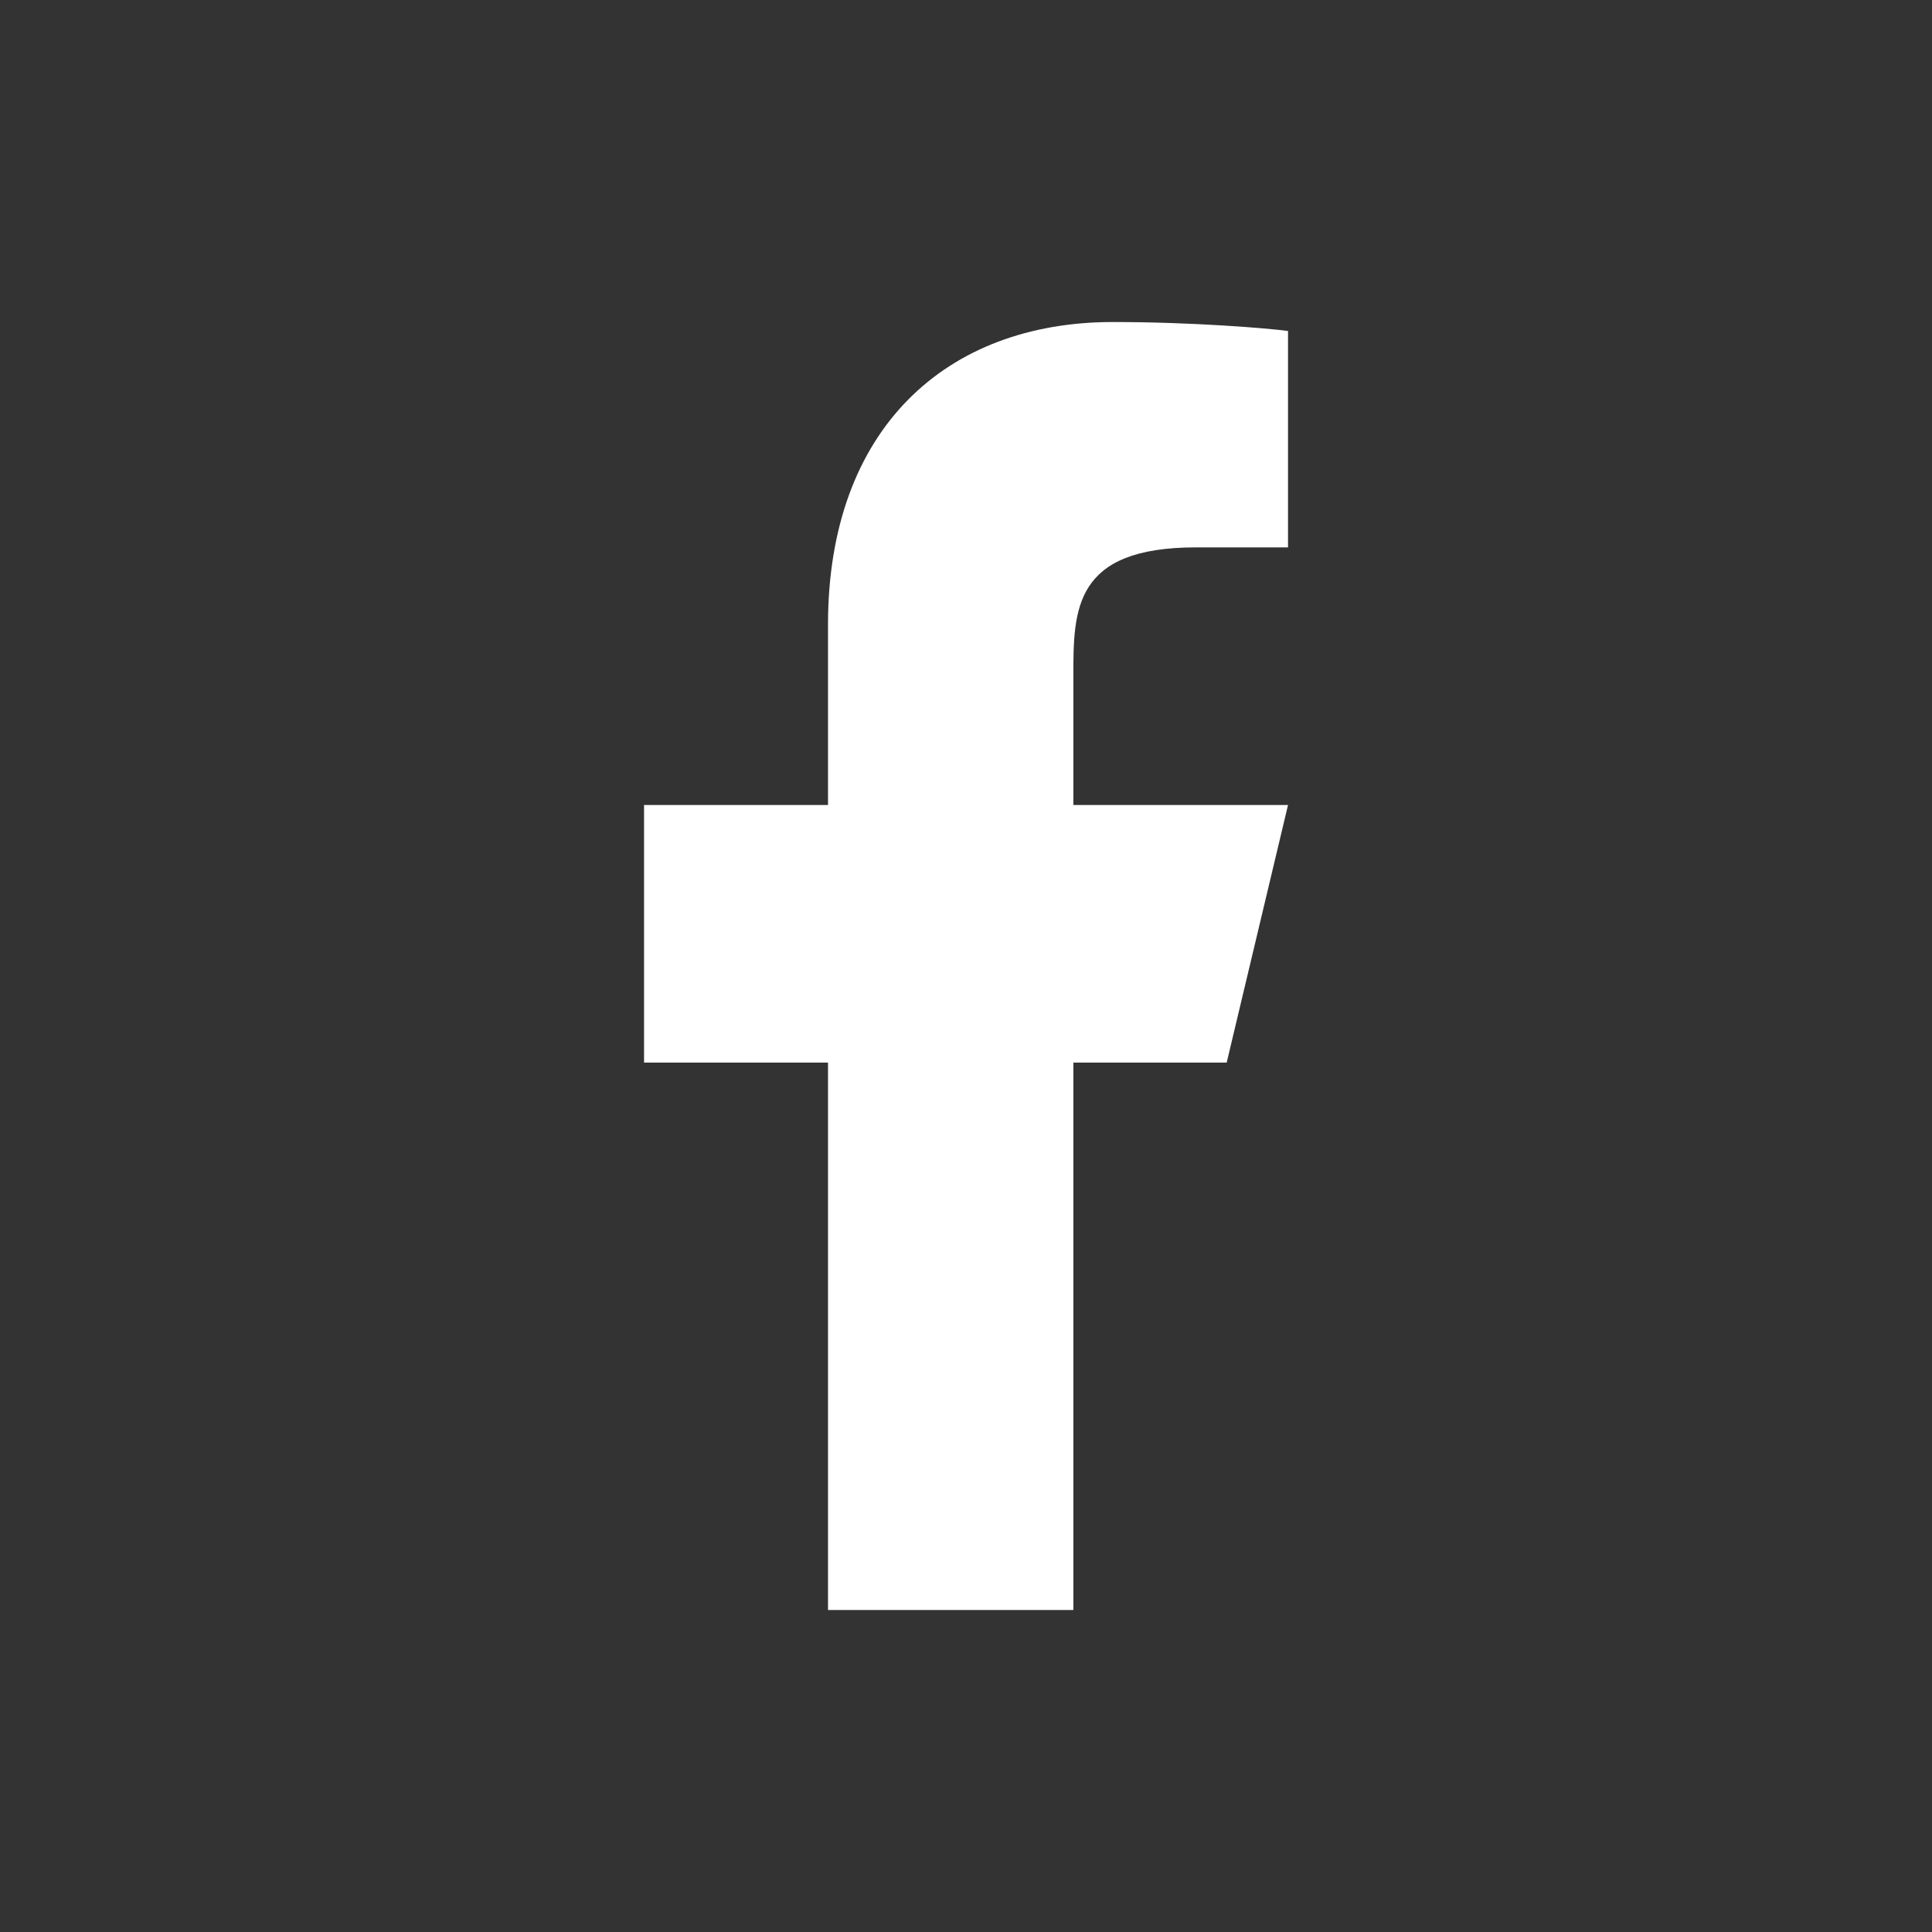 <svg width="28" height="28" viewBox="0 0 28 28" fill="none" xmlns="http://www.w3.org/2000/svg">
<rect x="0" y="0" width="28" height="28" fill="#333333" stroke="none"/>
<g id="Facebook">
<path id="Vector" d="M15.556 15.4H17.778L18.667 11.667H15.556V9.8C15.556 8.839 15.556 7.933 17.334 7.933H18.667V4.797C18.377 4.757 17.283 4.667 16.127 4.667C13.714 4.667 12 6.213 12 9.053V11.667H9.334V15.4H12V23.333H15.556V15.4Z" fill="white"/>
</g>
</svg>
